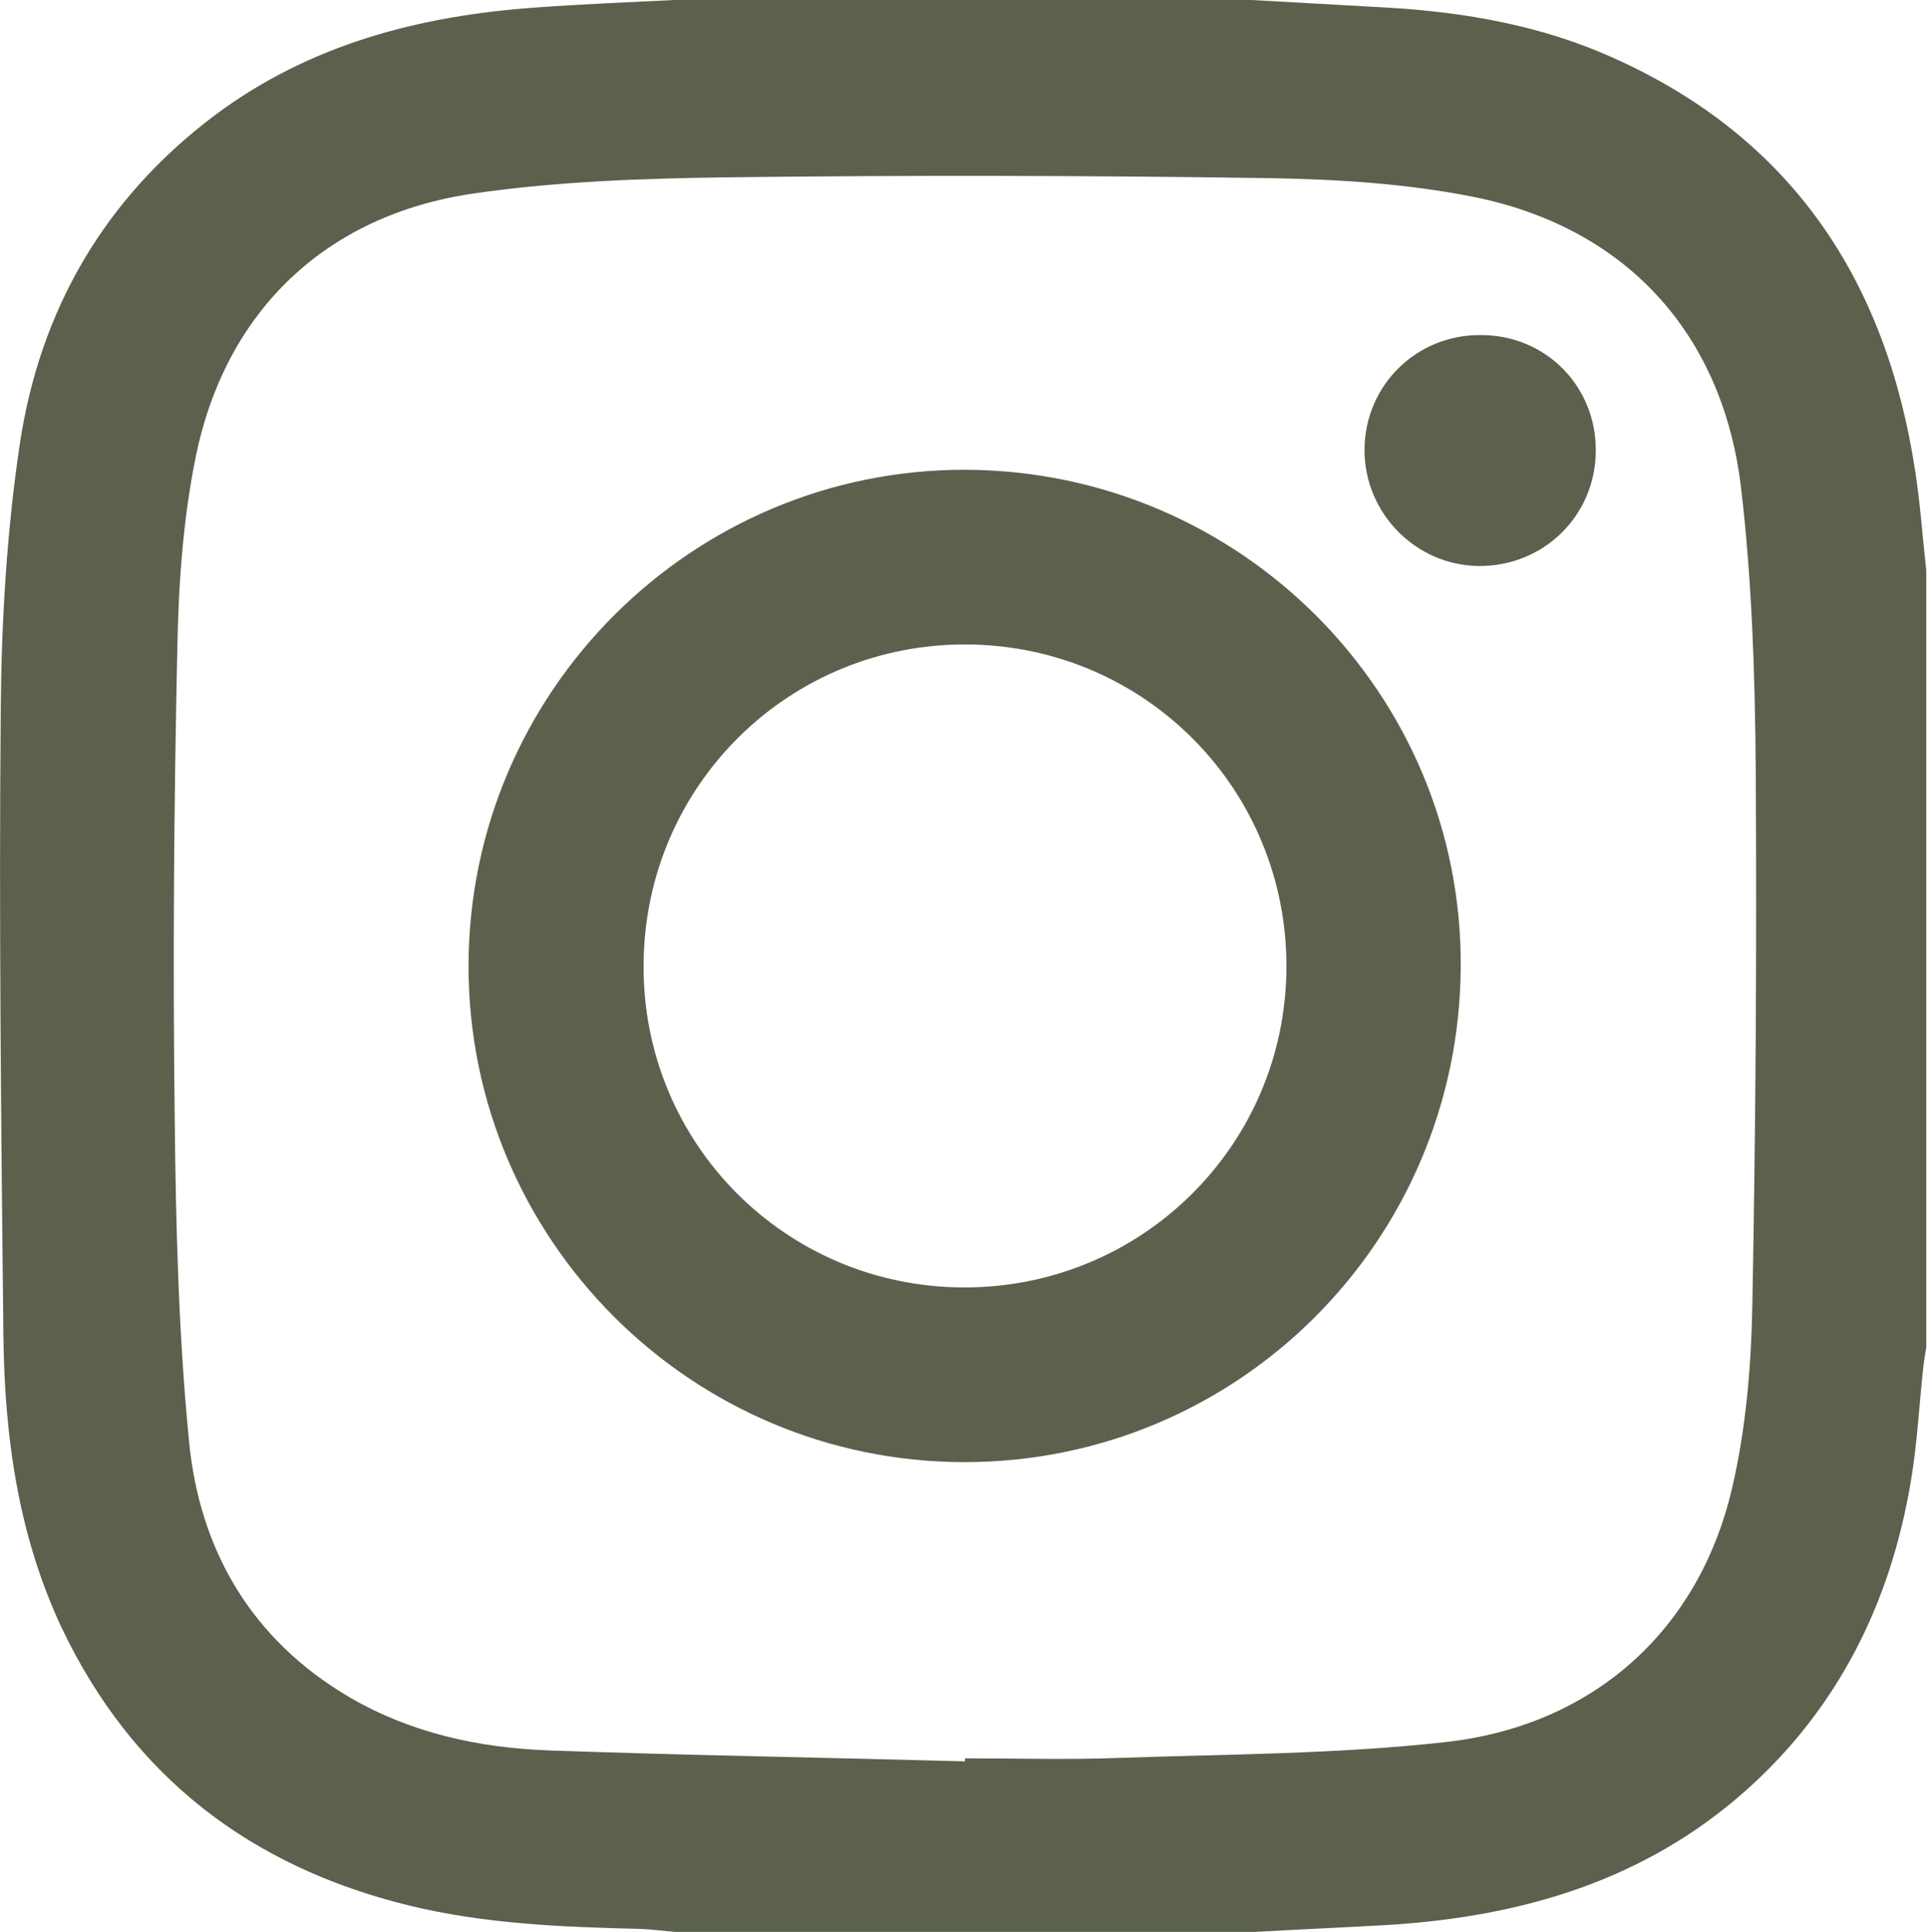 <?xml version="1.0" encoding="utf-8"?>
<!-- Generator: Adobe Illustrator 28.1.0, SVG Export Plug-In . SVG Version: 6.00 Build 0)  -->
<svg version="1.1" id="Layer_1" xmlns="http://www.w3.org/2000/svg" xmlns:xlink="http://www.w3.org/1999/xlink" x="0px" y="0px"
	 viewBox="0 0 510.8 512" style="enable-background:new 0 0 510.8 512;" xml:space="preserve">
<style type="text/css">
	.st0{fill:#5B614D;}
</style>
<g>
	<path class="st0" d="M332.8,512c-51.3,0-102.7,0-154,0c-3.1-0.3-6.3-0.7-9.4-0.8c-20.5-0.5-40.9-1.3-61-6.2
		c-42.1-10.3-73.4-34.3-92.1-73.7C4.8,406.8,1.2,380.6,0.9,354C0.3,298.5-0.3,243,0.2,187.6c0.2-23.2,1.6-46.7,5-69.6
		C10.5,82.2,27.7,52.5,57,30.5C82.2,11.7,111.2,4.2,141.9,2c12.3-0.9,24.6-1.4,36.8-2c51,0,102,0,153,0c11.9,0.7,23.9,1.3,35.8,2
		c20.9,1.2,41.4,4.8,60.5,13.5c47.1,21.2,71.9,58.9,79.6,108.9c1.4,8.8,2,17.8,3,26.7c0,68.7,0,137.3,0,206
		c-0.3,1.8-0.6,3.6-0.8,5.4c-1.1,10.1-1.6,20.2-3.3,30.2c-5.4,32.1-19.2,60-43.8,81.9c-26.7,23.7-58.9,33.2-93.8,35.5
		C357,510.8,344.9,511.3,332.8,512z M255.8,466.8c0-0.3,0-0.5,0-0.8c13.5,0,27,0.4,40.5-0.1c28.9-1,58-1,86.8-4.2
		c39.1-4.3,67.2-29.5,76-67.2c3.7-15.7,5.1-32.3,5.4-48.5c0.9-47.5,1.2-95,0.9-142.5c-0.2-24.8-1-49.7-3.9-74.3
		c-4.9-41.1-30.8-69.1-71.3-77.1c-17.7-3.5-36-4.6-54.1-4.9c-48-0.7-96-0.8-144-0.2c-22.3,0.3-44.7,1.1-66.7,4.3
		c-39,5.7-65.6,31.1-73.5,69.7c-3.4,16.7-4.6,34-4.9,51.1c-0.9,41.1-1.2,82.3-0.7,123.5c0.3,28.8,1,57.7,3.8,86.3
		c2.8,29.1,16.7,52.8,42.7,68c16.2,9.4,34.1,13.3,52.6,14C182.2,465.2,219,465.8,255.8,466.8z"/>
	<path class="st0" d="M124.2,255.9c0.1-72.6,59.3-131.6,131.8-131.4c72.8,0.3,131.7,59.4,131.2,131.8
		c-0.4,72.7-59.1,131.2-131.5,131.2C183.1,387.5,124.1,328.4,124.2,255.9z M255.3,341.2c47.2,0.2,85.4-37.5,85.7-84.6
		c0.3-47.2-37.3-85.4-84.5-85.8c-47.4-0.4-85.7,37.5-85.9,84.9C170.3,302.9,208.1,341,255.3,341.2z"/>
	<path class="st0" d="M423,119.6c-0.1,17.1-13.9,30.6-31.1,30.4c-16.7-0.2-30.3-14.1-30.2-30.9c0.1-16.9,13.7-30.4,30.7-30.3
		C409.7,88.7,423.2,102.4,423,119.6z"/>
</g>
</svg>
